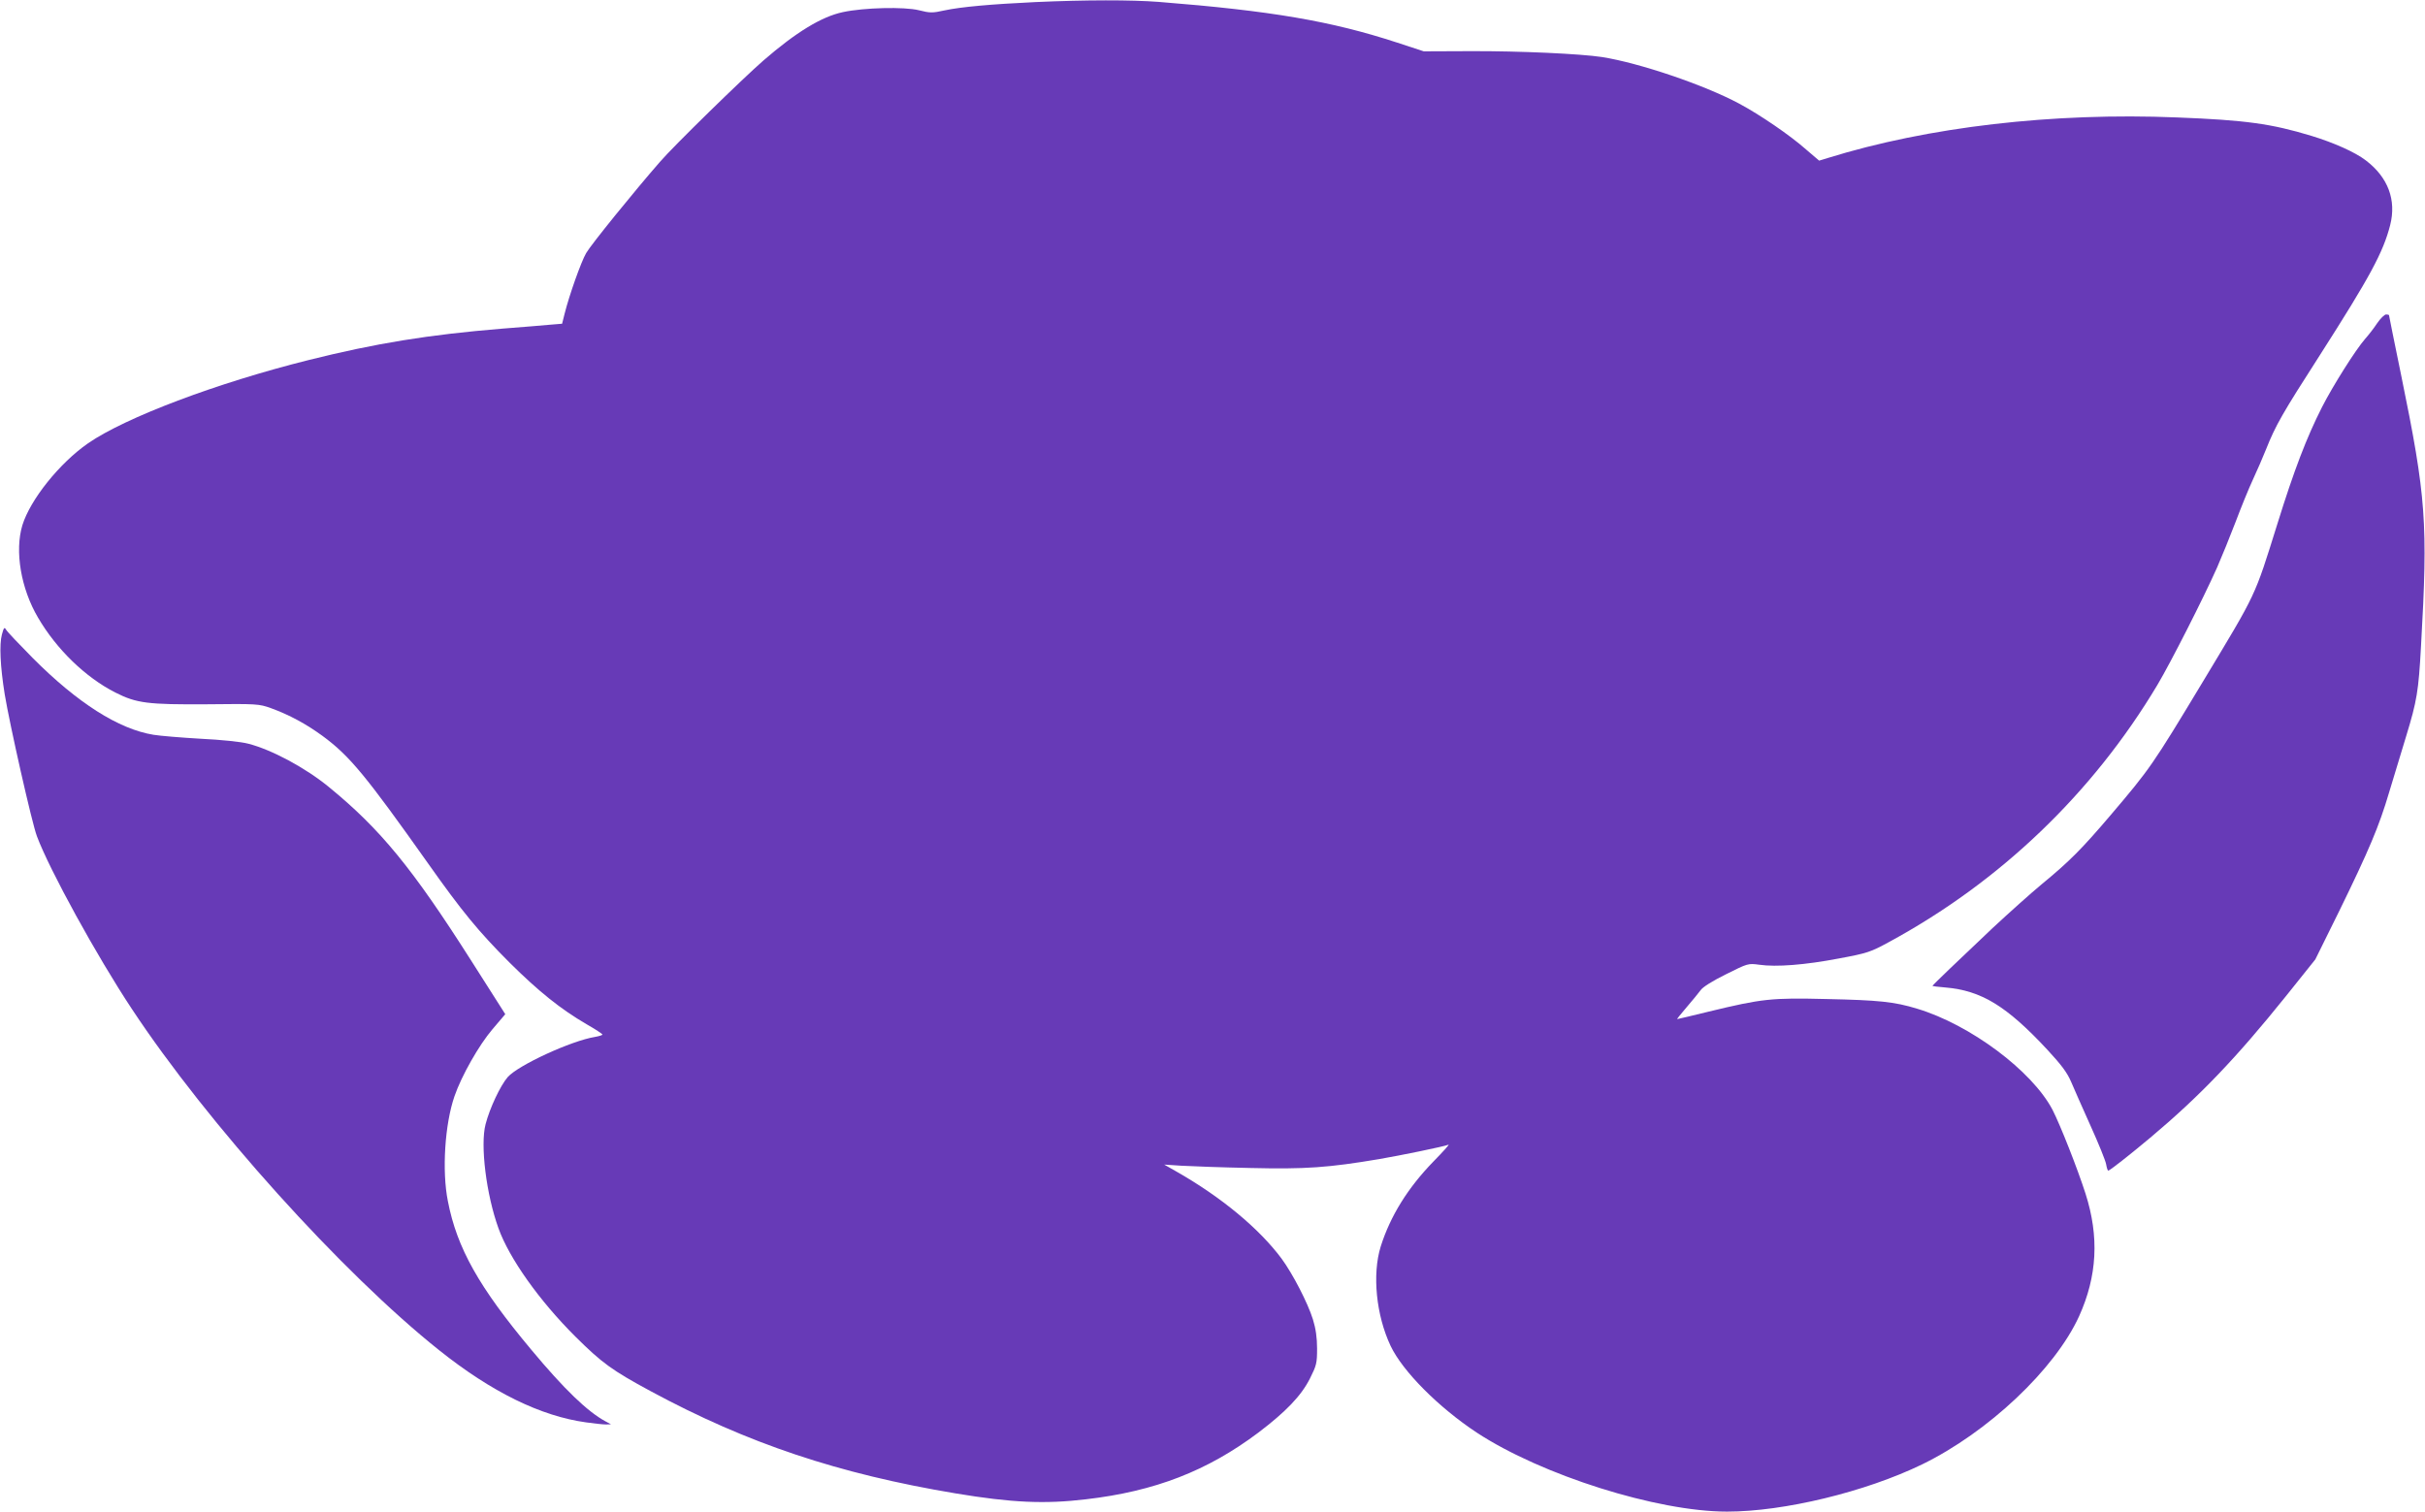 <?xml version="1.0" standalone="no"?>
<!DOCTYPE svg PUBLIC "-//W3C//DTD SVG 20010904//EN"
 "http://www.w3.org/TR/2001/REC-SVG-20010904/DTD/svg10.dtd">
<svg version="1.0" xmlns="http://www.w3.org/2000/svg"
 width="1280pt" height="798pt" viewBox="0 0 1280 798"
 preserveAspectRatio="xMidYMid meet">
<g transform="translate(0,798) scale(0.1,-0.1)"
fill="#673ab7" stroke="none">
<path d="M5465 7969 c-231 -11 -392 -25 -480 -44 -63 -14 -76 -14 -135 1 -77
19 -290 14 -401 -10 -113 -24 -247 -106 -419 -255 -109 -95 -474 -451 -547
-536 -132 -151 -364 -437 -389 -481 -26 -44 -89 -221 -114 -321 l-13 -52 -61
-5 c-34 -3 -149 -13 -256 -21 -388 -32 -666 -77 -1022 -166 -484 -121 -964
-302 -1163 -439 -151 -105 -305 -297 -347 -433 -41 -136 -8 -334 83 -488 97
-166 250 -315 408 -395 112 -57 173 -64 483 -62 263 3 275 2 337 -20 99 -36
189 -85 276 -149 142 -105 227 -209 553 -669 180 -255 269 -363 431 -525 154
-153 270 -246 407 -326 46 -26 83 -51 84 -54 0 -4 -17 -9 -39 -13 -125 -20
-405 -149 -461 -212 -39 -45 -95 -164 -117 -249 -29 -111 4 -372 68 -549 57
-159 216 -383 407 -573 138 -137 192 -177 396 -287 511 -276 993 -437 1611
-540 294 -49 470 -57 687 -31 364 42 641 150 910 352 145 110 226 194 272 285
35 70 38 81 38 159 0 57 -7 106 -22 154 -27 87 -107 241 -165 320 -118 159
-318 325 -555 460 l-65 37 90 -6 c50 -3 214 -9 365 -12 291 -7 413 2 680 47
111 19 341 66 366 76 6 2 -30 -38 -80 -89 -135 -139 -227 -287 -278 -448 -46
-148 -24 -364 52 -525 64 -135 255 -326 455 -458 343 -225 952 -417 1321 -417
300 0 730 104 1029 249 349 170 701 502 829 782 96 212 107 420 34 648 -42
131 -133 362 -174 442 -108 206 -435 450 -715 534 -121 37 -203 45 -479 51
-289 7 -338 2 -619 -66 -90 -22 -165 -40 -168 -40 -3 0 20 28 49 62 30 35 63
75 74 90 11 17 64 50 135 85 114 57 116 58 175 50 90 -13 242 -1 420 33 151
28 168 34 265 87 587 318 1076 787 1417 1358 69 116 240 452 315 620 24 55 68
163 97 239 29 77 70 178 92 225 22 47 53 119 69 159 50 126 86 189 284 497
264 413 334 542 371 686 34 133 -11 253 -128 342 -57 44 -170 94 -288 130
-211 64 -348 83 -708 97 -656 27 -1316 -50 -1844 -214 l-46 -14 -69 59 c-86
76 -243 183 -353 242 -185 99 -527 215 -725 246 -112 17 -430 32 -695 31
l-245 -1 -140 46 c-349 114 -665 168 -1259 215 -145 11 -384 11 -651 -1z"/>
<path d="M12547 6273 c-17 -26 -46 -63 -63 -82 -50 -57 -170 -247 -228 -361
-81 -160 -146 -329 -235 -615 -123 -393 -107 -358 -393 -833 -267 -443 -279
-460 -489 -707 -149 -175 -215 -242 -361 -362 -58 -48 -175 -153 -260 -232
-180 -170 -318 -302 -318 -306 0 -1 30 -5 68 -8 190 -16 324 -98 538 -328 75
-81 105 -121 126 -170 15 -35 61 -140 103 -233 42 -93 79 -184 82 -203 3 -18
8 -33 11 -33 8 0 112 82 222 174 262 220 453 420 715 746 l156 195 126 255
c157 321 211 449 263 625 23 77 64 212 91 300 56 184 65 235 78 475 37 650 27
786 -104 1425 -36 175 -65 319 -65 321 0 2 -7 4 -15 4 -9 0 -30 -21 -48 -47z"/>
<path d="M10 4630 c-14 -52 -9 -167 15 -316 25 -153 144 -682 170 -749 67
-179 316 -632 500 -910 400 -606 1111 -1395 1623 -1803 277 -221 536 -348 776
-381 43 -6 89 -11 104 -11 l27 1 -30 16 c-94 51 -217 169 -391 378 -276 330
-392 536 -440 784 -32 160 -16 407 35 554 37 108 130 271 200 353 l68 80 -182
286 c-308 484 -477 691 -750 914 -122 100 -302 197 -425 228 -37 10 -144 21
-250 26 -102 6 -214 15 -250 21 -184 30 -401 168 -637 405 -72 73 -136 140
-141 150 -9 15 -12 11 -22 -26z"/>
</g>
</svg>
